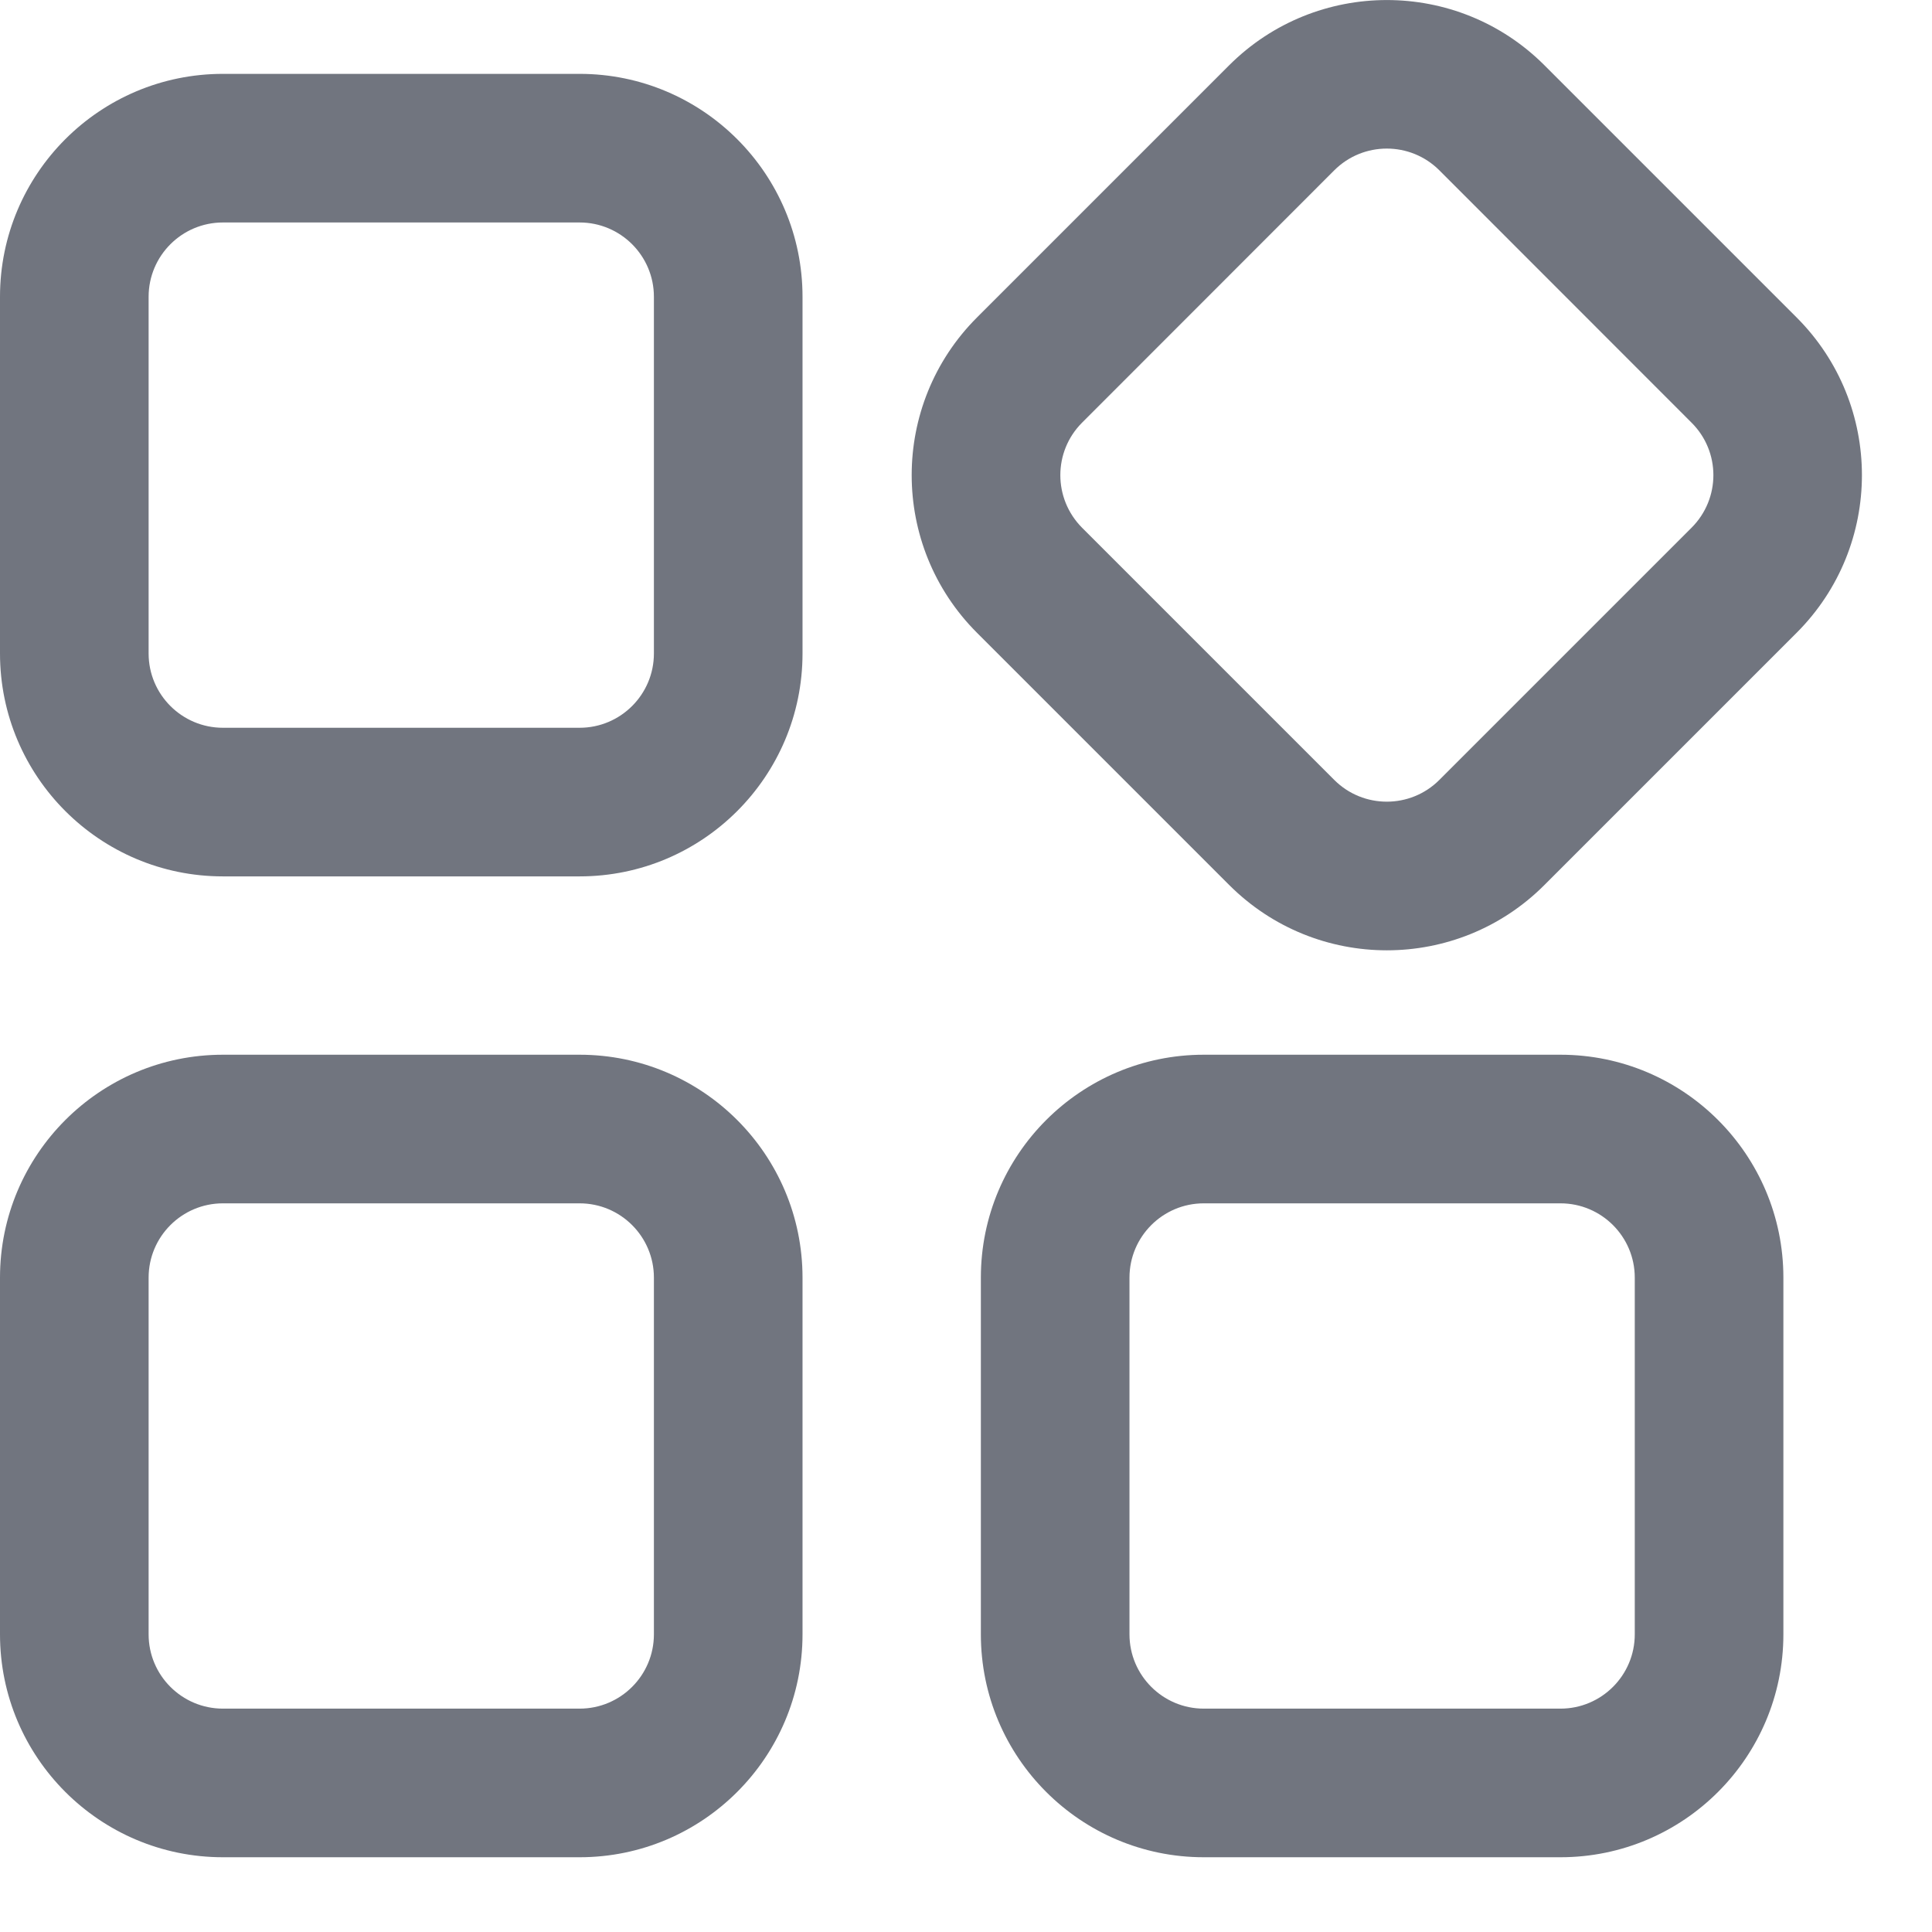<?xml version="1.0" encoding="UTF-8"?>
<svg width="13px" height="13px" viewBox="0 0 13 13" version="1.1" xmlns="http://www.w3.org/2000/svg" xmlns:xlink="http://www.w3.org/1999/xlink">
    <title>whole</title>
    <g id="切图" stroke="none" stroke-width="1" fill="none" fill-rule="evenodd">
        <g id="入库图标时间表备份-2" transform="translate(-497, -11389)" fill="#71757F" fill-rule="nonzero">
            <g id="whole" transform="translate(497, 11389)">
                <path d="M3.9,7.097 C4.728,7.097 5.4,7.769 5.4,8.597 L5.4,8.597 L5.4,10.997 C5.4,11.825 4.728,12.497 3.9,12.497 L3.9,12.497 L1.5,12.497 C0.672,12.497 0,11.825 0,10.997 L0,10.997 L0,8.597 C0,7.769 0.672,7.097 1.5,7.097 L1.5,7.097 L3.9,7.097 Z M10.5,7.097 C11.328,7.097 12,7.769 12,8.597 L12,8.597 L12,10.997 C12,11.825 11.328,12.497 10.5,12.497 L10.5,12.497 L8.1,12.497 C7.272,12.497 6.6,11.825 6.6,10.997 L6.6,10.997 L6.6,8.597 C6.6,7.769 7.272,7.097 8.1,7.097 L8.1,7.097 L10.5,7.097 Z M3.9,8.097 L1.5,8.097 C1.224,8.097 1,8.321 1,8.597 L1,8.597 L1,10.997 C1,11.273 1.224,11.497 1.5,11.497 L1.5,11.497 L3.9,11.497 C4.176,11.497 4.4,11.273 4.4,10.997 L4.4,10.997 L4.4,8.597 C4.4,8.321 4.176,8.097 3.9,8.097 L3.9,8.097 Z M10.5,8.097 L8.1,8.097 C7.824,8.097 7.6,8.321 7.6,8.597 L7.6,8.597 L7.6,10.997 C7.6,11.273 7.824,11.497 8.1,11.497 L8.1,11.497 L10.5,11.497 C10.776,11.497 11,11.273 11,10.997 L11,10.997 L11,8.597 C11,8.321 10.776,8.097 10.5,8.097 L10.5,8.097 Z M3.9,0.497 C4.728,0.497 5.4,1.169 5.4,1.997 L5.4,1.997 L5.4,4.397 C5.4,5.225 4.728,5.897 3.9,5.897 L3.9,5.897 L1.5,5.897 C0.672,5.897 0,5.225 0,4.397 L0,4.397 L0,1.997 C0,1.169 0.672,0.497 1.5,0.497 L1.5,0.497 L3.9,0.497 Z M3.9,1.497 L1.5,1.497 C1.224,1.497 1,1.721 1,1.997 L1,1.997 L1,4.397 C1,4.673 1.224,4.897 1.5,4.897 L1.5,4.897 L3.9,4.897 C4.176,4.897 4.4,4.673 4.4,4.397 L4.4,4.397 L4.4,1.997 C4.4,1.721 4.176,1.497 3.9,1.497 L3.9,1.497 Z M8.271,0.439 C8.857,-0.146 9.807,-0.146 10.392,0.439 L12.089,2.136 C12.675,2.722 12.675,3.672 12.089,4.258 L10.392,5.955 C9.807,6.541 8.857,6.541 8.271,5.955 L6.574,4.258 C5.988,3.672 5.988,2.722 6.574,2.136 L8.271,0.439 Z M7.281,2.844 C7.086,3.039 7.086,3.355 7.281,3.551 L8.978,5.248 C9.173,5.443 9.49,5.443 9.685,5.248 L11.382,3.551 C11.578,3.355 11.578,3.039 11.382,2.844 L9.685,1.146 C9.49,0.951 9.173,0.951 8.978,1.146 L7.281,2.844 Z" id="形状结合"></path>
            </g>
        </g>
    </g>
</svg>